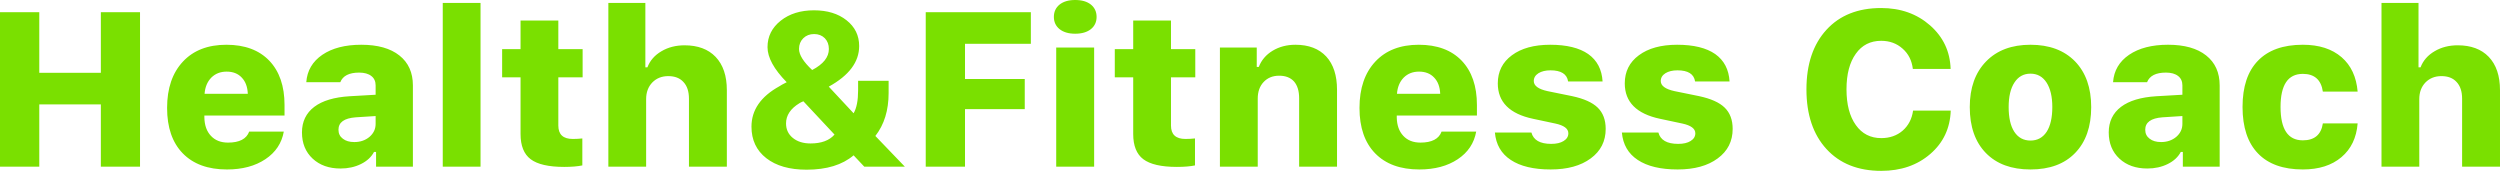 <?xml version="1.0" encoding="UTF-8"?> <!-- Creator: CorelDRAW 2018 --> <svg xmlns="http://www.w3.org/2000/svg" xmlns:xlink="http://www.w3.org/1999/xlink" xml:space="preserve" width="88.434mm" height="6.044mm" style="shape-rendering:geometricPrecision; text-rendering:geometricPrecision; image-rendering:optimizeQuality; fill-rule:evenodd; clip-rule:evenodd" viewBox="0 0 9503.42 649.49"> <defs> <style type="text/css"> <![CDATA[ .fil0 {fill:#7AE000;fill-rule:nonzero} ]]> </style> </defs> <g id="Слой_x0020_1">  <path class="fil0" d="M383.36 633.66l0 -236.83 -234.04 0 0 236.83 -149.32 0 0 -587.27 149.32 0 0 230.43 234.04 0 0 -230.43 148.9 0 0 587.27 -148.9 0zm478.09 -361.42c-23.61,0 -42.91,7.64 -58.19,22.78 -15.14,15.56 -23.75,35.98 -25.57,61.53l164.32 0c-1.11,-26.39 -8.75,-46.95 -23.19,-61.81 -14.03,-15 -33.21,-22.5 -57.37,-22.5zm217.39 227.94c-7.92,44.17 -31.26,79.17 -70.01,105 -38.89,25.97 -87.51,39.03 -146.12,39.03 -72.23,0 -128.2,-20.42 -168.07,-61.39 -39.59,-40.7 -59.45,-98.2 -59.45,-172.51 0,-74.73 20.14,-133.34 60.29,-176.26 39.86,-42.64 94.87,-63.9 165.15,-63.9 69.72,0 124.03,20.14 162.79,60.29 38.76,40.42 58.2,96.67 58.2,168.76l0 40.01 -304.74 0 0 7.22c0.56,29.58 8.75,52.91 24.87,70 15.97,17.09 37.63,25.69 65,25.69 43.47,0 70.28,-14.02 80.55,-41.94l131.55 0zm268.08 39.86c22.77,0 42.08,-6.66 57.77,-19.86 15.42,-13.34 23.2,-29.72 23.2,-49.3l0 -29.74 -76.12 4.87c-43.34,3.33 -65.14,19.03 -65.14,47.22 0,14.45 5.56,25.84 16.81,34.17 10.83,8.48 25.28,12.64 43.48,12.64zm-52.51 100.56c-43.62,0 -78.9,-12.5 -105.84,-37.5 -27.09,-25.14 -40.7,-58.47 -40.7,-99.73 0,-41.12 15.69,-73.61 46.8,-97.23 30.98,-23.33 75.71,-36.67 134.32,-40.28l98.9 -5.7 0 -35.42c0,-15.42 -5.42,-27.36 -16.25,-35.7 -11.11,-8.75 -26.67,-13.06 -46.39,-13.06 -38.34,0 -62.09,12.23 -71.68,36.54l-129.31 0c3.19,-43.9 23.61,-78.62 60.97,-104.18 37.5,-25.43 86.81,-38.2 148.06,-38.2 62.51,0 110.71,13.62 144.87,40.7 34.31,27.09 51.4,65.14 51.4,113.9l0 308.91 -140.01 0 0 -56.12 -7.78 0c-9.99,19.17 -26.52,34.59 -49.58,45.97 -23.06,11.39 -49.04,17.09 -77.78,17.09zm388.64 -629.49l143.62 0 0 622.55 -143.62 0 0 -622.55zm439.34 67.09l0 108.61 92.36 0 0 107.1 -92.36 0 0 183.48c0,33.89 18.33,50.84 55,50.84 12.5,0 24.59,-0.7 36.26,-1.95l0 102.51c-17.92,3.75 -40.85,5.7 -68.89,5.7 -59.32,0 -101.96,-9.87 -127.66,-29.32 -25.55,-19.3 -38.33,-51.11 -38.33,-95.7l0 -215.57 -70.01 0 0 -107.1 70.01 0 0 -108.61 143.62 0zm190.16 -67.09l140.7 0 0 244.88 7.78 0c9.73,-25.69 27.64,-46.25 53.75,-61.39 25.42,-15 54.59,-22.36 87.51,-22.36 50.42,0 89.73,14.58 117.93,43.89 28.47,29.86 42.78,72.1 42.78,126.54l0 291 -144.04 0 0 -258.35c0,-27.78 -7.08,-49.04 -21.25,-63.9 -13.48,-14.72 -32.65,-22.08 -57.37,-22.08 -24.58,0 -44.87,8.06 -60.56,24.03 -15.7,16.25 -23.61,37.5 -23.61,63.48l0 256.83 -143.62 0 0 -622.55zm932.29 579.35c-42.92,36.4 -102.37,54.59 -178.63,54.59 -64.86,0 -115.97,-14.58 -153.48,-43.9 -37.37,-29.31 -56.12,-69.16 -56.12,-119.72 0,-63.2 35.28,-114.32 105.84,-153.35 5.7,-3.89 15,-9.03 28.06,-15.55 -48.62,-49.59 -72.92,-94.04 -72.92,-133.35 0,-40.56 16.81,-74.03 50.14,-100.56 33.34,-26.38 75.57,-39.44 126.54,-39.44 50.7,0 91.96,12.64 123.63,37.77 32.08,25.29 48.06,57.92 48.06,98.07 0,60.56 -38.47,111.94 -115.57,154.32l94.45 101.25c11.39,-19.58 17.09,-48.62 17.09,-87.09l0 -36.26 115.99 0 0 46.4c0,65.69 -16.81,120.14 -50.42,163.2l112.22 116.81 -154.18 0 -40.7 -43.2zm-205.99 -198.07c-33.89,20.56 -50.84,46.25 -50.84,76.8 0,22.78 8.62,41.12 25.69,55.01 17.09,14.02 39.59,21.11 67.51,21.11 40.98,0 71.4,-11.24 91.12,-33.74l-118.34 -126.54c-6.81,2.63 -11.81,5.14 -15.14,7.36zm48.48 -126.26c42.36,-22.22 63.48,-48.76 63.48,-79.74 0,-16.81 -5.14,-30.41 -15.42,-41.1 -10.55,-10.56 -24.17,-15.84 -40.7,-15.84 -16.53,0 -30.28,5.28 -41.12,15.84 -10.83,10.83 -16.25,24.44 -16.25,40.7 0,22.22 16.67,49.02 50,80.15zm431.7 367.52l0 -587.27 399.61 0 0 120.14 -250.29 0 0 133.9 227.1 0 0 114.32 -227.1 0 0 218.9 -149.32 0zm496.01 -452.96l144.18 0 0 452.96 -144.18 0 0 -452.96zm72.09 -52.5c-25,0 -44.73,-5.84 -59.45,-17.51 -14.3,-11.67 -21.52,-27.08 -21.52,-46.39 0,-19.44 7.22,-35.14 21.52,-46.81 14.72,-11.67 34.45,-17.5 59.45,-17.5 25.29,0 45.15,5.82 59.87,17.5 14.3,11.67 21.54,27.37 21.54,46.81 0,19.31 -7.23,34.72 -21.54,46.39 -14.72,11.67 -34.58,17.51 -59.87,17.51zm364.2 -50l0 108.61 92.36 0 0 107.1 -92.36 0 0 183.48c0,33.89 18.33,50.84 55,50.84 12.5,0 24.59,-0.7 36.26,-1.95l0 102.51c-17.92,3.75 -40.85,5.7 -68.89,5.7 -59.32,0 -101.96,-9.87 -127.66,-29.32 -25.55,-19.3 -38.33,-51.11 -38.33,-95.7l0 -215.57 -70.01 0 0 -107.1 70.01 0 0 -108.61 143.62 0zm185.99 102.5l140.01 0 0 73.76 7.78 0c9.99,-25.83 27.5,-46.39 52.5,-61.53 25.15,-15.14 54.03,-22.78 86.68,-22.78 50.42,0 89.45,14.86 117.23,44.73 27.36,29.86 40.98,71.95 40.98,126.26l0 292.53 -144.04 0 0 -260.44c0,-27.36 -6.52,-48.62 -19.44,-63.48 -13.34,-14.72 -32.23,-21.94 -56.54,-21.94 -24.17,0 -43.89,7.92 -59.03,24.03 -15,15.97 -22.36,36.95 -22.36,63.06l0 258.77 -143.76 0 0 -452.96zm756.86 91.54c-23.61,0 -42.91,7.64 -58.19,22.78 -15.14,15.56 -23.75,35.98 -25.57,61.53l164.32 0c-1.11,-26.39 -8.75,-46.95 -23.19,-61.81 -14.03,-15 -33.21,-22.5 -57.37,-22.5zm217.39 227.94c-7.92,44.17 -31.26,79.17 -70.01,105 -38.89,25.97 -87.51,39.03 -146.12,39.03 -72.23,0 -128.2,-20.42 -168.07,-61.39 -39.59,-40.7 -59.45,-98.2 -59.45,-172.51 0,-74.73 20.14,-133.34 60.29,-176.26 39.86,-42.64 94.87,-63.9 165.15,-63.9 69.72,0 124.03,20.14 162.79,60.29 38.76,40.42 58.2,96.67 58.2,168.76l0 40.01 -304.74 0 0 7.22c0.56,29.58 8.75,52.91 24.87,70 15.97,17.09 37.63,25.69 65,25.69 43.47,0 70.28,-14.02 80.55,-41.94l131.55 0zm82.09 -183.07c0,-45.15 17.91,-80.69 53.75,-107.09 35.83,-26.53 84.17,-39.87 145.29,-39.87 62.64,0 110.98,11.81 144.87,35.42 33.61,23.89 51.81,58.62 54.44,104.18l-130.98 0c-4.31,-28.2 -26.67,-42.36 -67.09,-42.36 -18.75,0 -34.03,3.75 -45.7,10.97 -11.94,7.64 -17.77,17.51 -17.77,29.72 0,17.91 17.37,30.7 52.09,38.33l93.48 19.03c44.87,9.59 77.22,24.03 97.36,43.62 20.28,19.72 30.42,46.81 30.42,80.97 0,46.95 -18.89,84.32 -56.94,112.23 -37.92,28.06 -88.76,41.94 -152.24,41.94 -64.73,0 -115.42,-12.08 -151.67,-36.25 -36.12,-23.75 -56.26,-58.48 -60.29,-104.18l138.77 0c7.64,28.75 32.64,43.2 75.28,43.2 19.87,0 35.56,-3.61 47.23,-10.98 11.95,-7.36 17.91,-17.08 17.91,-29.31 0,-17.63 -16.53,-30 -49.72,-37.09l-84.18 -17.91c-89.59,-18.89 -134.31,-63.9 -134.31,-134.6zm482.68 0c0,-45.15 17.91,-80.69 53.75,-107.09 35.83,-26.53 84.17,-39.87 145.29,-39.87 62.64,0 110.98,11.81 144.87,35.42 33.61,23.89 51.81,58.62 54.44,104.18l-130.98 0c-4.31,-28.2 -26.67,-42.36 -67.09,-42.36 -18.75,0 -34.03,3.75 -45.7,10.97 -11.94,7.64 -17.77,17.51 -17.77,29.72 0,17.91 17.37,30.7 52.09,38.33l93.48 19.03c44.87,9.59 77.22,24.03 97.36,43.62 20.28,19.72 30.42,46.81 30.42,80.97 0,46.95 -18.89,84.32 -56.94,112.23 -37.92,28.06 -88.76,41.94 -152.24,41.94 -64.73,0 -115.42,-12.08 -151.67,-36.25 -36.12,-23.75 -56.26,-58.48 -60.29,-104.18l138.77 0c7.64,28.75 32.64,43.2 75.28,43.2 19.87,0 35.56,-3.61 47.23,-10.98 11.95,-7.36 17.91,-17.08 17.91,-29.31 0,-17.63 -16.53,-30 -49.72,-37.09l-84.18 -17.91c-89.59,-18.89 -134.31,-63.9 -134.31,-134.6zm974.65 332.38c-87.93,0 -157.23,-27.64 -207.93,-82.92 -50.7,-55.42 -76.12,-130.99 -76.12,-226.68 0,-95.85 25.42,-171.4 76.12,-226.68 50.42,-55.15 119.74,-82.65 207.93,-82.65 73.76,0 135.7,21.94 185.99,65.98 49.86,43.89 75.98,99.17 78.06,165.57l-143.62 0c-3.75,-31.95 -16.8,-57.78 -39.03,-77.23 -22.22,-19.86 -49.44,-29.72 -81.39,-29.72 -40.98,0 -73.19,16.39 -96.39,49.18 -23.61,32.78 -35.42,77.92 -35.42,135.15 0,57.5 11.81,102.79 35.42,135.84 23.47,33.2 55.84,49.72 96.81,49.72 32.23,0 59.45,-9.57 81.39,-28.47 21.94,-19.31 35.14,-44.73 39.45,-76.12l143.21 0c-2.36,67.22 -28.34,122.23 -77.64,164.73 -49.45,42.92 -111.68,64.31 -186.83,64.31zm567.55 -115.15c26.39,0 46.81,-11.11 61.53,-33.34 14.3,-22.22 21.52,-53.61 21.52,-94.03 0,-39.59 -7.36,-70.7 -21.94,-93.2 -14.72,-22.5 -35,-33.75 -61.11,-33.75 -25.97,0 -46.39,11.25 -60.97,33.75 -14.72,22.5 -21.94,53.61 -21.94,93.2 0,40.42 7.08,71.81 21.52,94.03 14.58,22.22 35.14,33.34 61.39,33.34zm0 109.87c-72.37,0 -128.9,-20.83 -169.6,-62.64 -40.7,-41.81 -61.11,-100.01 -61.11,-174.6 0,-73.2 20.7,-130.99 61.95,-173.35 41.12,-42.36 97.5,-63.48 168.76,-63.48 71.68,0 128.06,20.98 169.32,63.06 40.98,42.36 61.53,100.28 61.53,173.77 0,74.59 -20.42,132.78 -61.11,174.6 -40.42,41.81 -96.95,62.64 -169.74,62.64zm496.58 -104.18c22.77,0 42.08,-6.66 57.77,-19.86 15.42,-13.34 23.2,-29.72 23.2,-49.3l0 -29.74 -76.12 4.87c-43.34,3.33 -65.14,19.03 -65.14,47.22 0,14.45 5.56,25.84 16.81,34.17 10.83,8.48 25.28,12.64 43.48,12.64zm-52.51 100.56c-43.62,0 -78.9,-12.5 -105.84,-37.5 -27.09,-25.14 -40.7,-58.47 -40.7,-99.73 0,-41.12 15.69,-73.61 46.8,-97.23 30.98,-23.33 75.71,-36.67 134.32,-40.28l98.9 -5.7 0 -35.42c0,-15.42 -5.42,-27.36 -16.25,-35.7 -11.11,-8.75 -26.67,-13.06 -46.39,-13.06 -38.34,0 -62.09,12.23 -71.68,36.54l-129.31 0c3.19,-43.9 23.61,-78.62 60.97,-104.18 37.5,-25.43 86.81,-38.2 148.06,-38.2 62.51,0 110.71,13.62 144.87,40.7 34.31,27.09 51.4,65.14 51.4,113.9l0 308.91 -140.01 0 0 -56.12 -7.78 0c-9.99,19.17 -26.52,34.59 -49.58,45.97 -23.06,11.39 -49.04,17.09 -77.78,17.09zm667.41 -292.25c-6.53,-44.99 -31.95,-67.5 -76.12,-67.5 -56.54,0 -84.73,41.94 -84.73,125.7 0,84.73 28.2,126.96 84.73,126.96 44.17,0 69.58,-21.4 76.12,-64.32l132.23 0c-4.45,54.59 -24.87,97.37 -61.53,128.2 -36.81,31.26 -85.84,46.81 -146.82,46.81 -74.59,0 -131.54,-20.28 -170.57,-60.97 -39.03,-40.42 -58.62,-99.32 -58.62,-176.68 0,-77.08 19.59,-135.57 58.62,-175.7 39.03,-40.43 95.98,-60.71 170.57,-60.71 61.81,0 110.98,15.84 147.65,47.65 35.83,31.11 55.97,74.72 60.7,130.56l-132.23 0zm222.93 -337.24l140.7 0 0 244.88 7.78 0c9.73,-25.69 27.64,-46.25 53.75,-61.39 25.42,-15 54.59,-22.36 87.51,-22.36 50.42,0 89.73,14.58 117.93,43.89 28.47,29.86 42.78,72.1 42.78,126.54l0 291 -144.04 0 0 -258.35c0,-27.78 -7.08,-49.04 -21.25,-63.9 -13.48,-14.72 -32.65,-22.08 -57.37,-22.08 -24.58,0 -44.87,8.06 -60.56,24.03 -15.7,16.25 -23.61,37.5 -23.61,63.48l0 256.83 -143.62 0 0 -622.55z"></path> </g> </svg> 